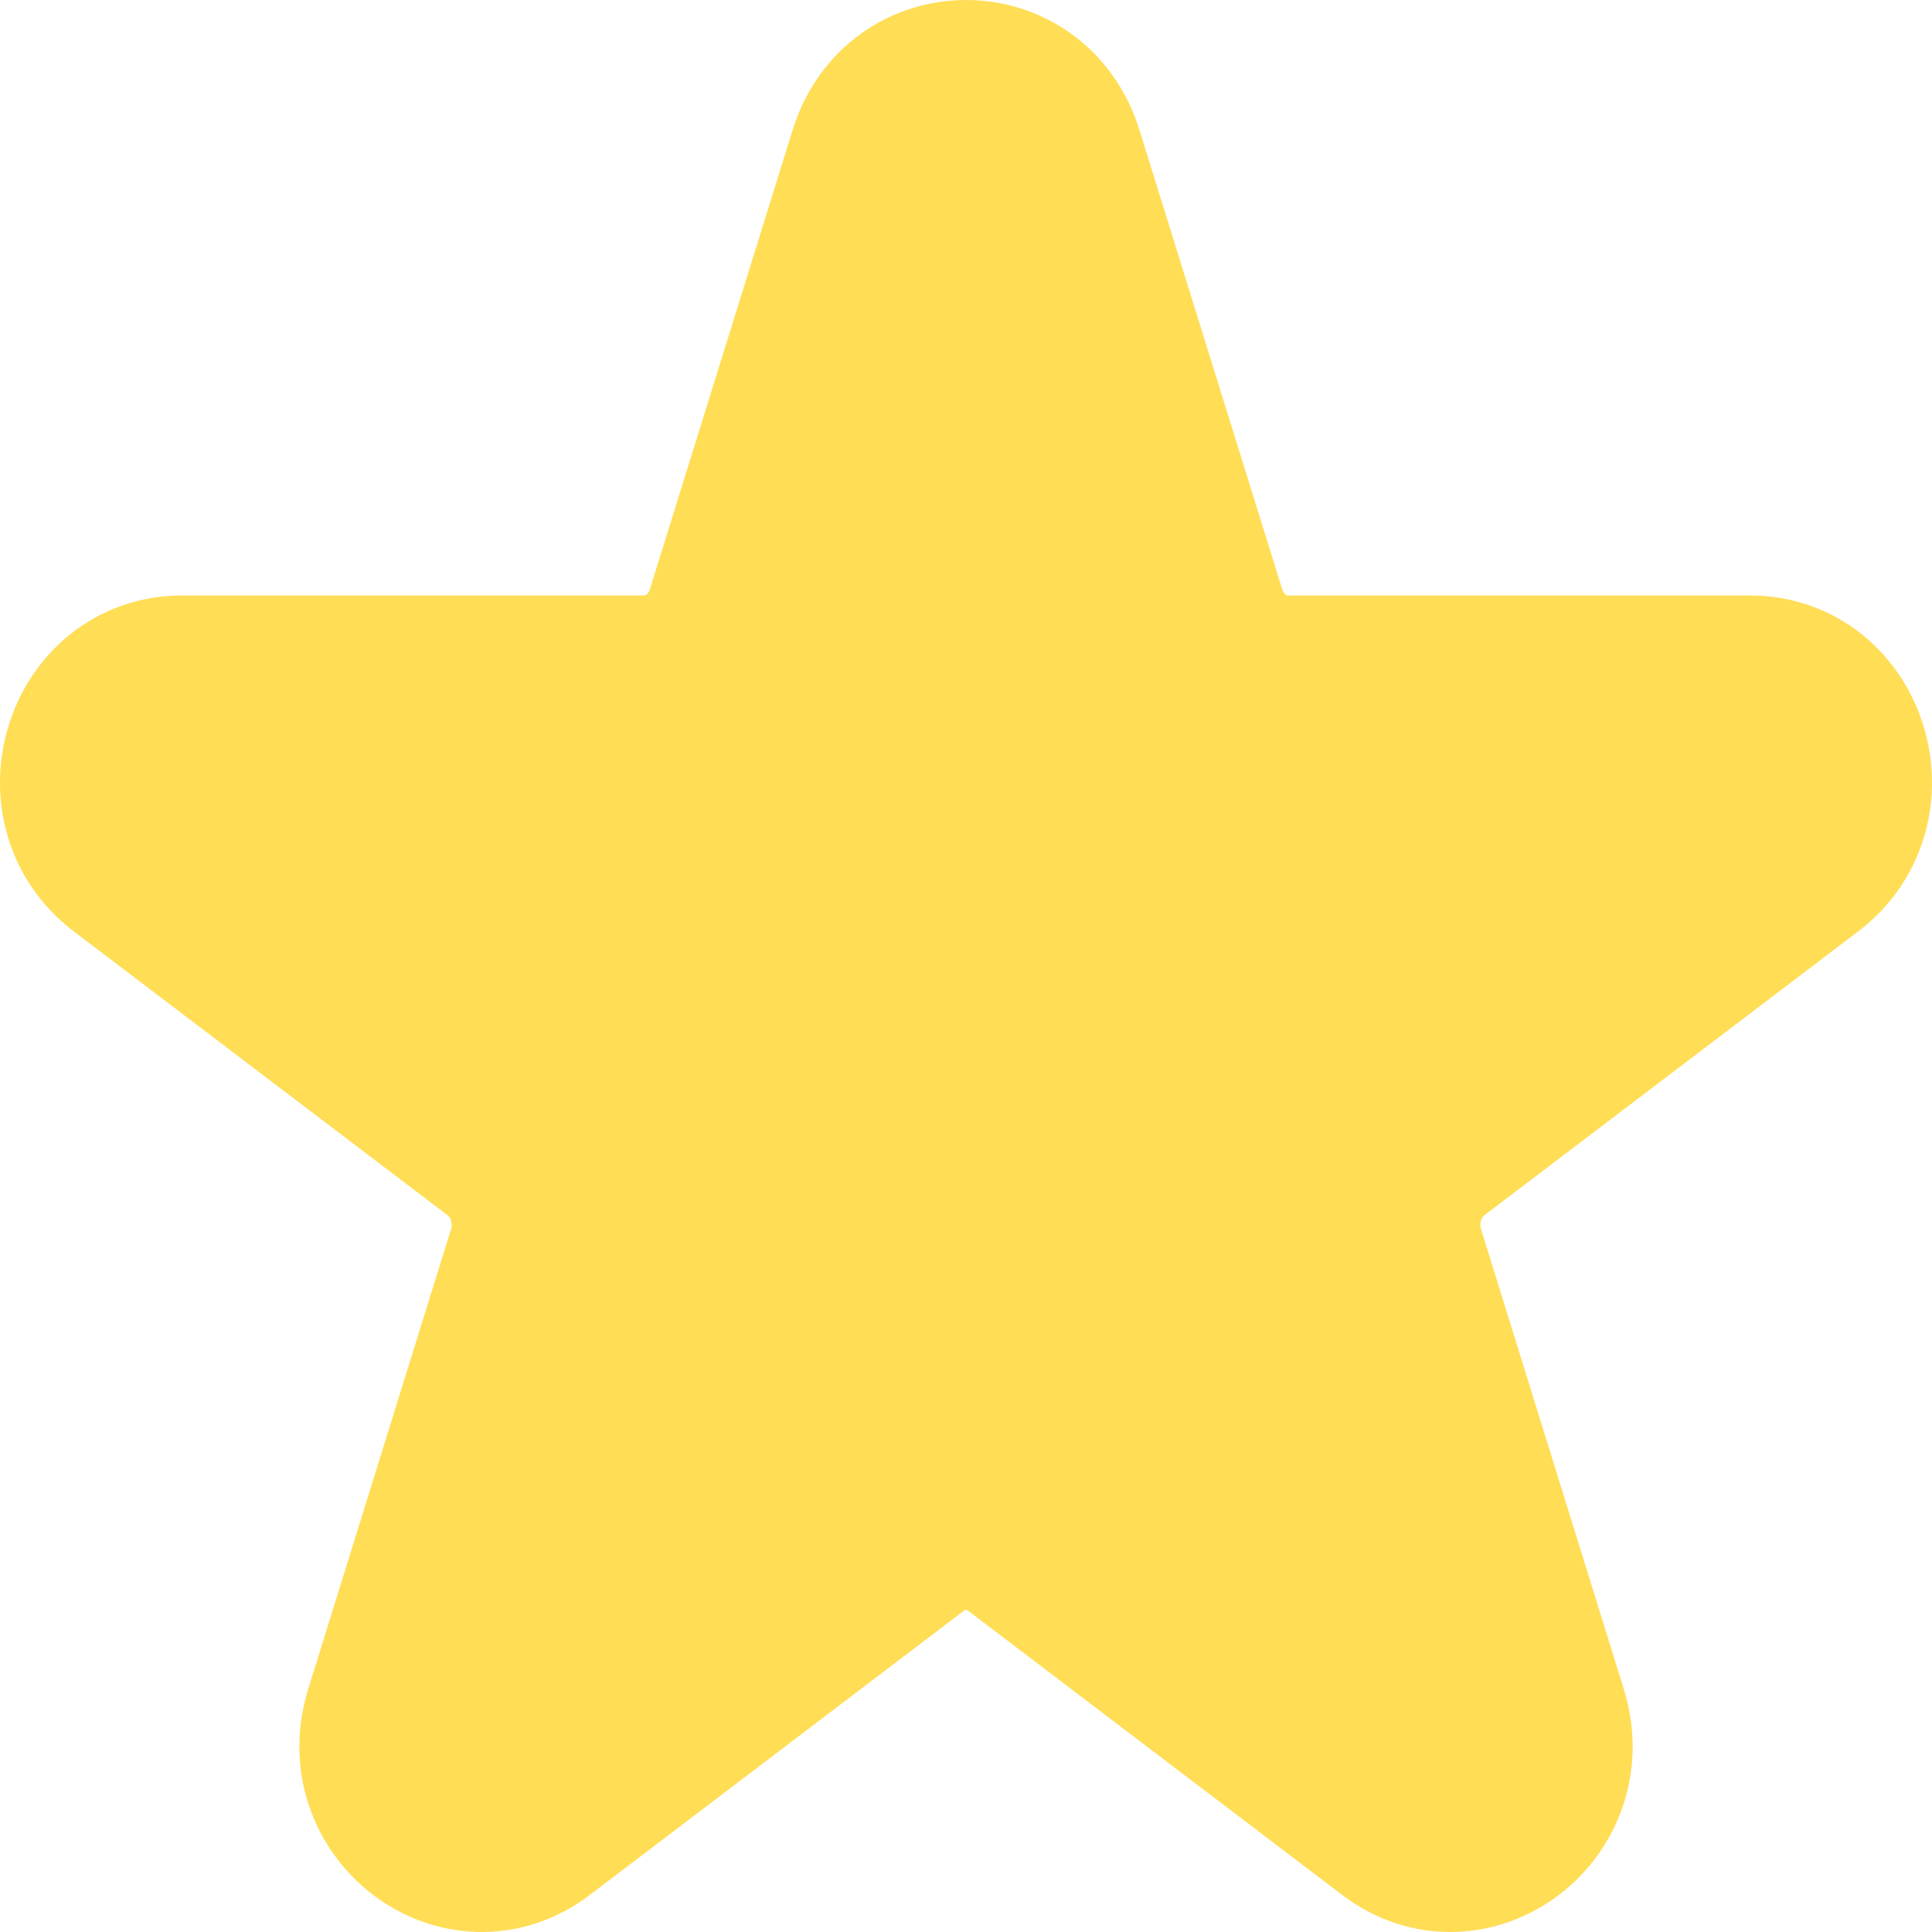 <?xml version="1.0" encoding="UTF-8"?> <svg xmlns="http://www.w3.org/2000/svg" width="22" height="22" viewBox="0 0 22 22" fill="none"> <path d="M9.982 1.774C10.303 0.742 11.698 0.742 12.019 1.774L13.646 7.008C13.716 7.233 13.852 7.428 14.034 7.567C14.217 7.706 14.437 7.781 14.663 7.781H19.927C20.965 7.781 21.395 9.169 20.557 9.808L16.298 13.042C16.116 13.181 15.979 13.377 15.909 13.602C15.84 13.827 15.84 14.069 15.91 14.294L17.535 19.529C17.857 20.561 16.727 21.419 15.888 20.781L11.63 17.546C11.447 17.407 11.226 17.332 11 17.332C10.774 17.332 10.553 17.407 10.37 17.546L6.112 20.781C5.273 21.419 4.143 20.56 4.465 19.529L6.091 14.294C6.16 14.069 6.161 13.827 6.091 13.602C6.021 13.377 5.885 13.181 5.702 13.042L1.443 9.808C0.604 9.169 1.036 7.781 2.073 7.781H7.336C7.562 7.781 7.782 7.706 7.965 7.567C8.148 7.428 8.285 7.233 8.355 7.008L9.982 1.774Z" fill="#FFDD55" stroke="#FFDD55" stroke-width="2" stroke-linecap="round" stroke-linejoin="round"></path> </svg> 